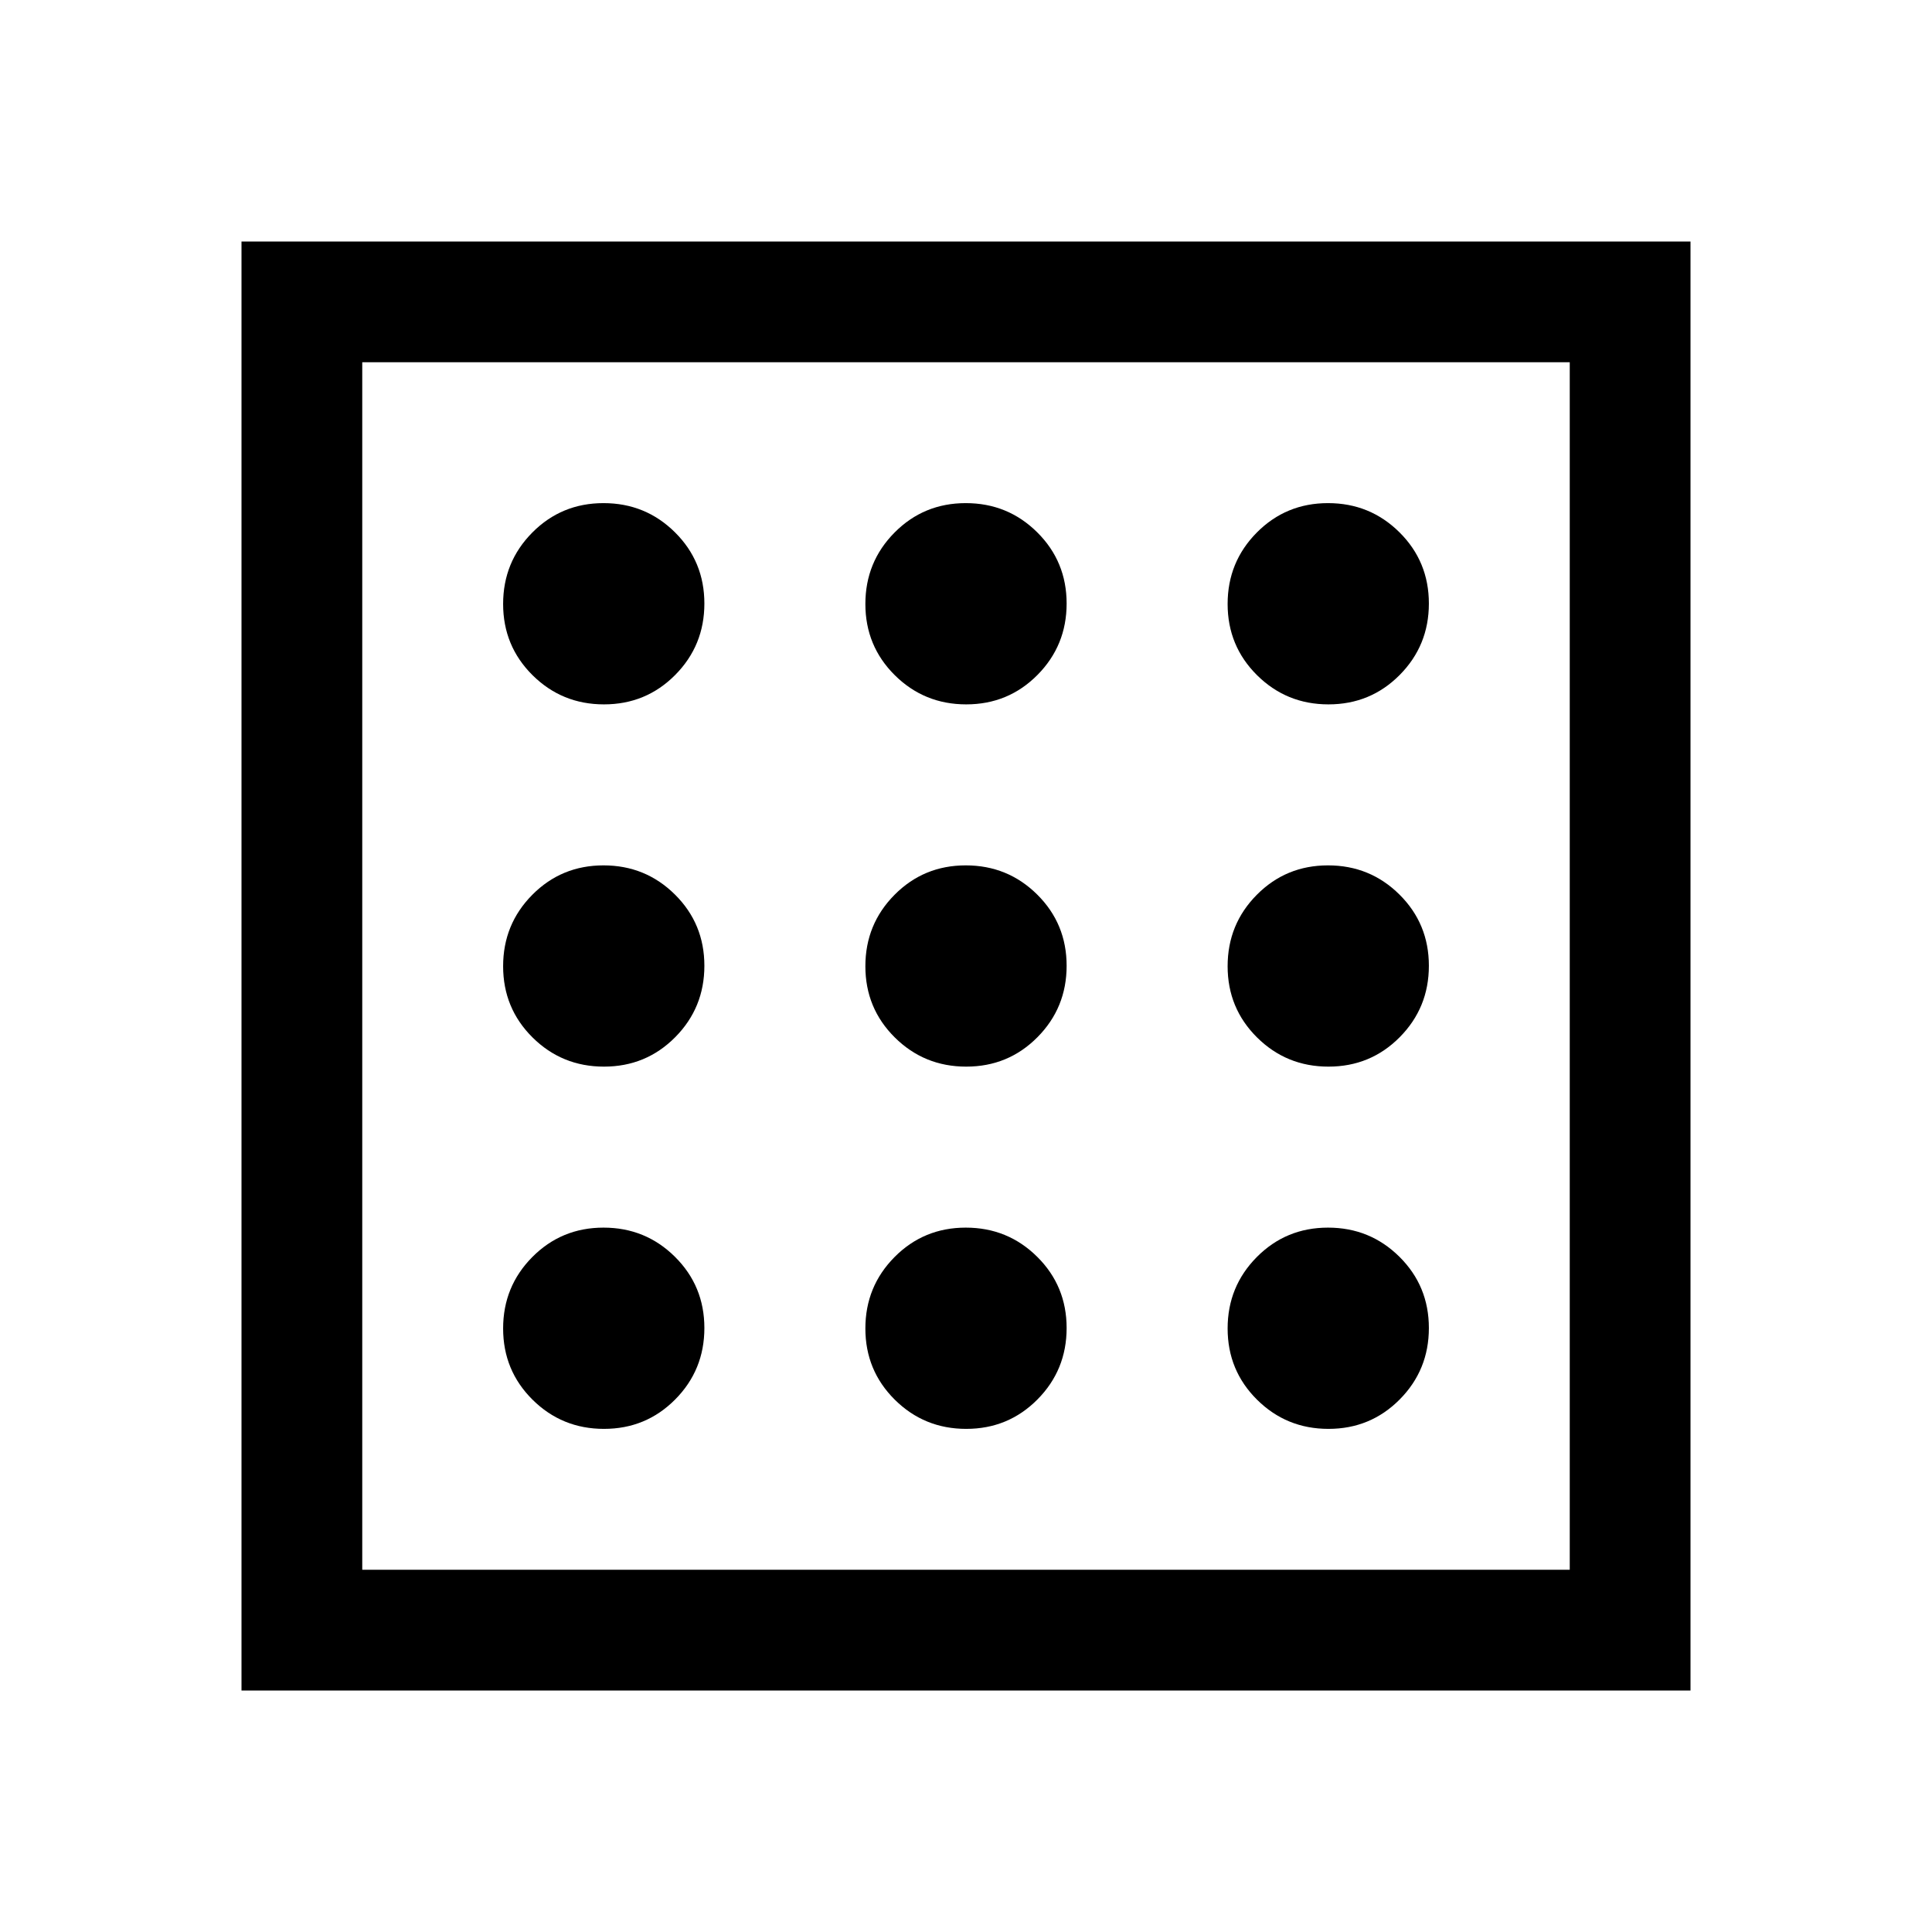 <svg xmlns="http://www.w3.org/2000/svg" width="48" height="48" viewBox="0 -960 960 960"><path d="M300.118-250Q321-250 335.5-264.618q14.5-14.617 14.5-35.5Q350-321 335.382-335.5q-14.617-14.5-35.5-14.5Q279-350 264.5-335.382q-14.5 14.617-14.5 35.5Q250-279 264.618-264.5q14.617 14.5 35.5 14.5Zm0-360Q321-610 335.5-624.618q14.5-14.617 14.5-35.5Q350-681 335.382-695.5q-14.617-14.5-35.5-14.5Q279-710 264.5-695.382q-14.5 14.617-14.5 35.5Q250-639 264.618-624.5q14.617 14.5 35.5 14.5Zm0 180Q321-430 335.5-444.618q14.5-14.617 14.5-35.5Q350-501 335.382-515.5q-14.617-14.5-35.5-14.5Q279-530 264.5-515.382q-14.5 14.617-14.5 35.5Q250-459 264.618-444.5q14.617 14.5 35.5 14.5Zm360 180Q681-250 695.5-264.618q14.5-14.617 14.5-35.5Q710-321 695.382-335.5q-14.617-14.5-35.5-14.5Q639-350 624.5-335.382q-14.5 14.617-14.5 35.5Q610-279 624.618-264.5q14.617 14.5 35.5 14.5Zm0-360Q681-610 695.5-624.618q14.5-14.617 14.5-35.5Q710-681 695.382-695.5q-14.617-14.5-35.5-14.5Q639-710 624.5-695.382q-14.5 14.617-14.5 35.5Q610-639 624.618-624.5q14.617 14.5 35.5 14.5Zm0 180Q681-430 695.5-444.618q14.5-14.617 14.5-35.5Q710-501 695.382-515.5q-14.617-14.5-35.5-14.5Q639-530 624.5-515.382q-14.5 14.617-14.5 35.5Q610-459 624.618-444.5q14.617 14.5 35.5 14.5Zm-180-180Q501-610 515.5-624.618q14.5-14.617 14.5-35.5Q530-681 515.382-695.5q-14.617-14.5-35.5-14.5Q459-710 444.5-695.382q-14.5 14.617-14.5 35.5Q430-639 444.618-624.5q14.617 14.5 35.5 14.5Zm0 360Q501-250 515.5-264.618q14.5-14.617 14.5-35.5Q530-321 515.382-335.5q-14.617-14.5-35.5-14.5Q459-350 444.5-335.382q-14.5 14.617-14.5 35.5Q430-279 444.618-264.5q14.617 14.5 35.5 14.5Zm0-180Q501-430 515.5-444.618q14.5-14.617 14.5-35.5Q530-501 515.382-515.5q-14.617-14.5-35.5-14.5Q459-530 444.5-515.382q-14.5 14.617-14.5 35.5Q430-459 444.618-444.5q14.617 14.5 35.5 14.5ZM120-120v-720h720v720H120Zm60-60h600v-600H180v600Zm0 0v-600 600Z"/></svg>